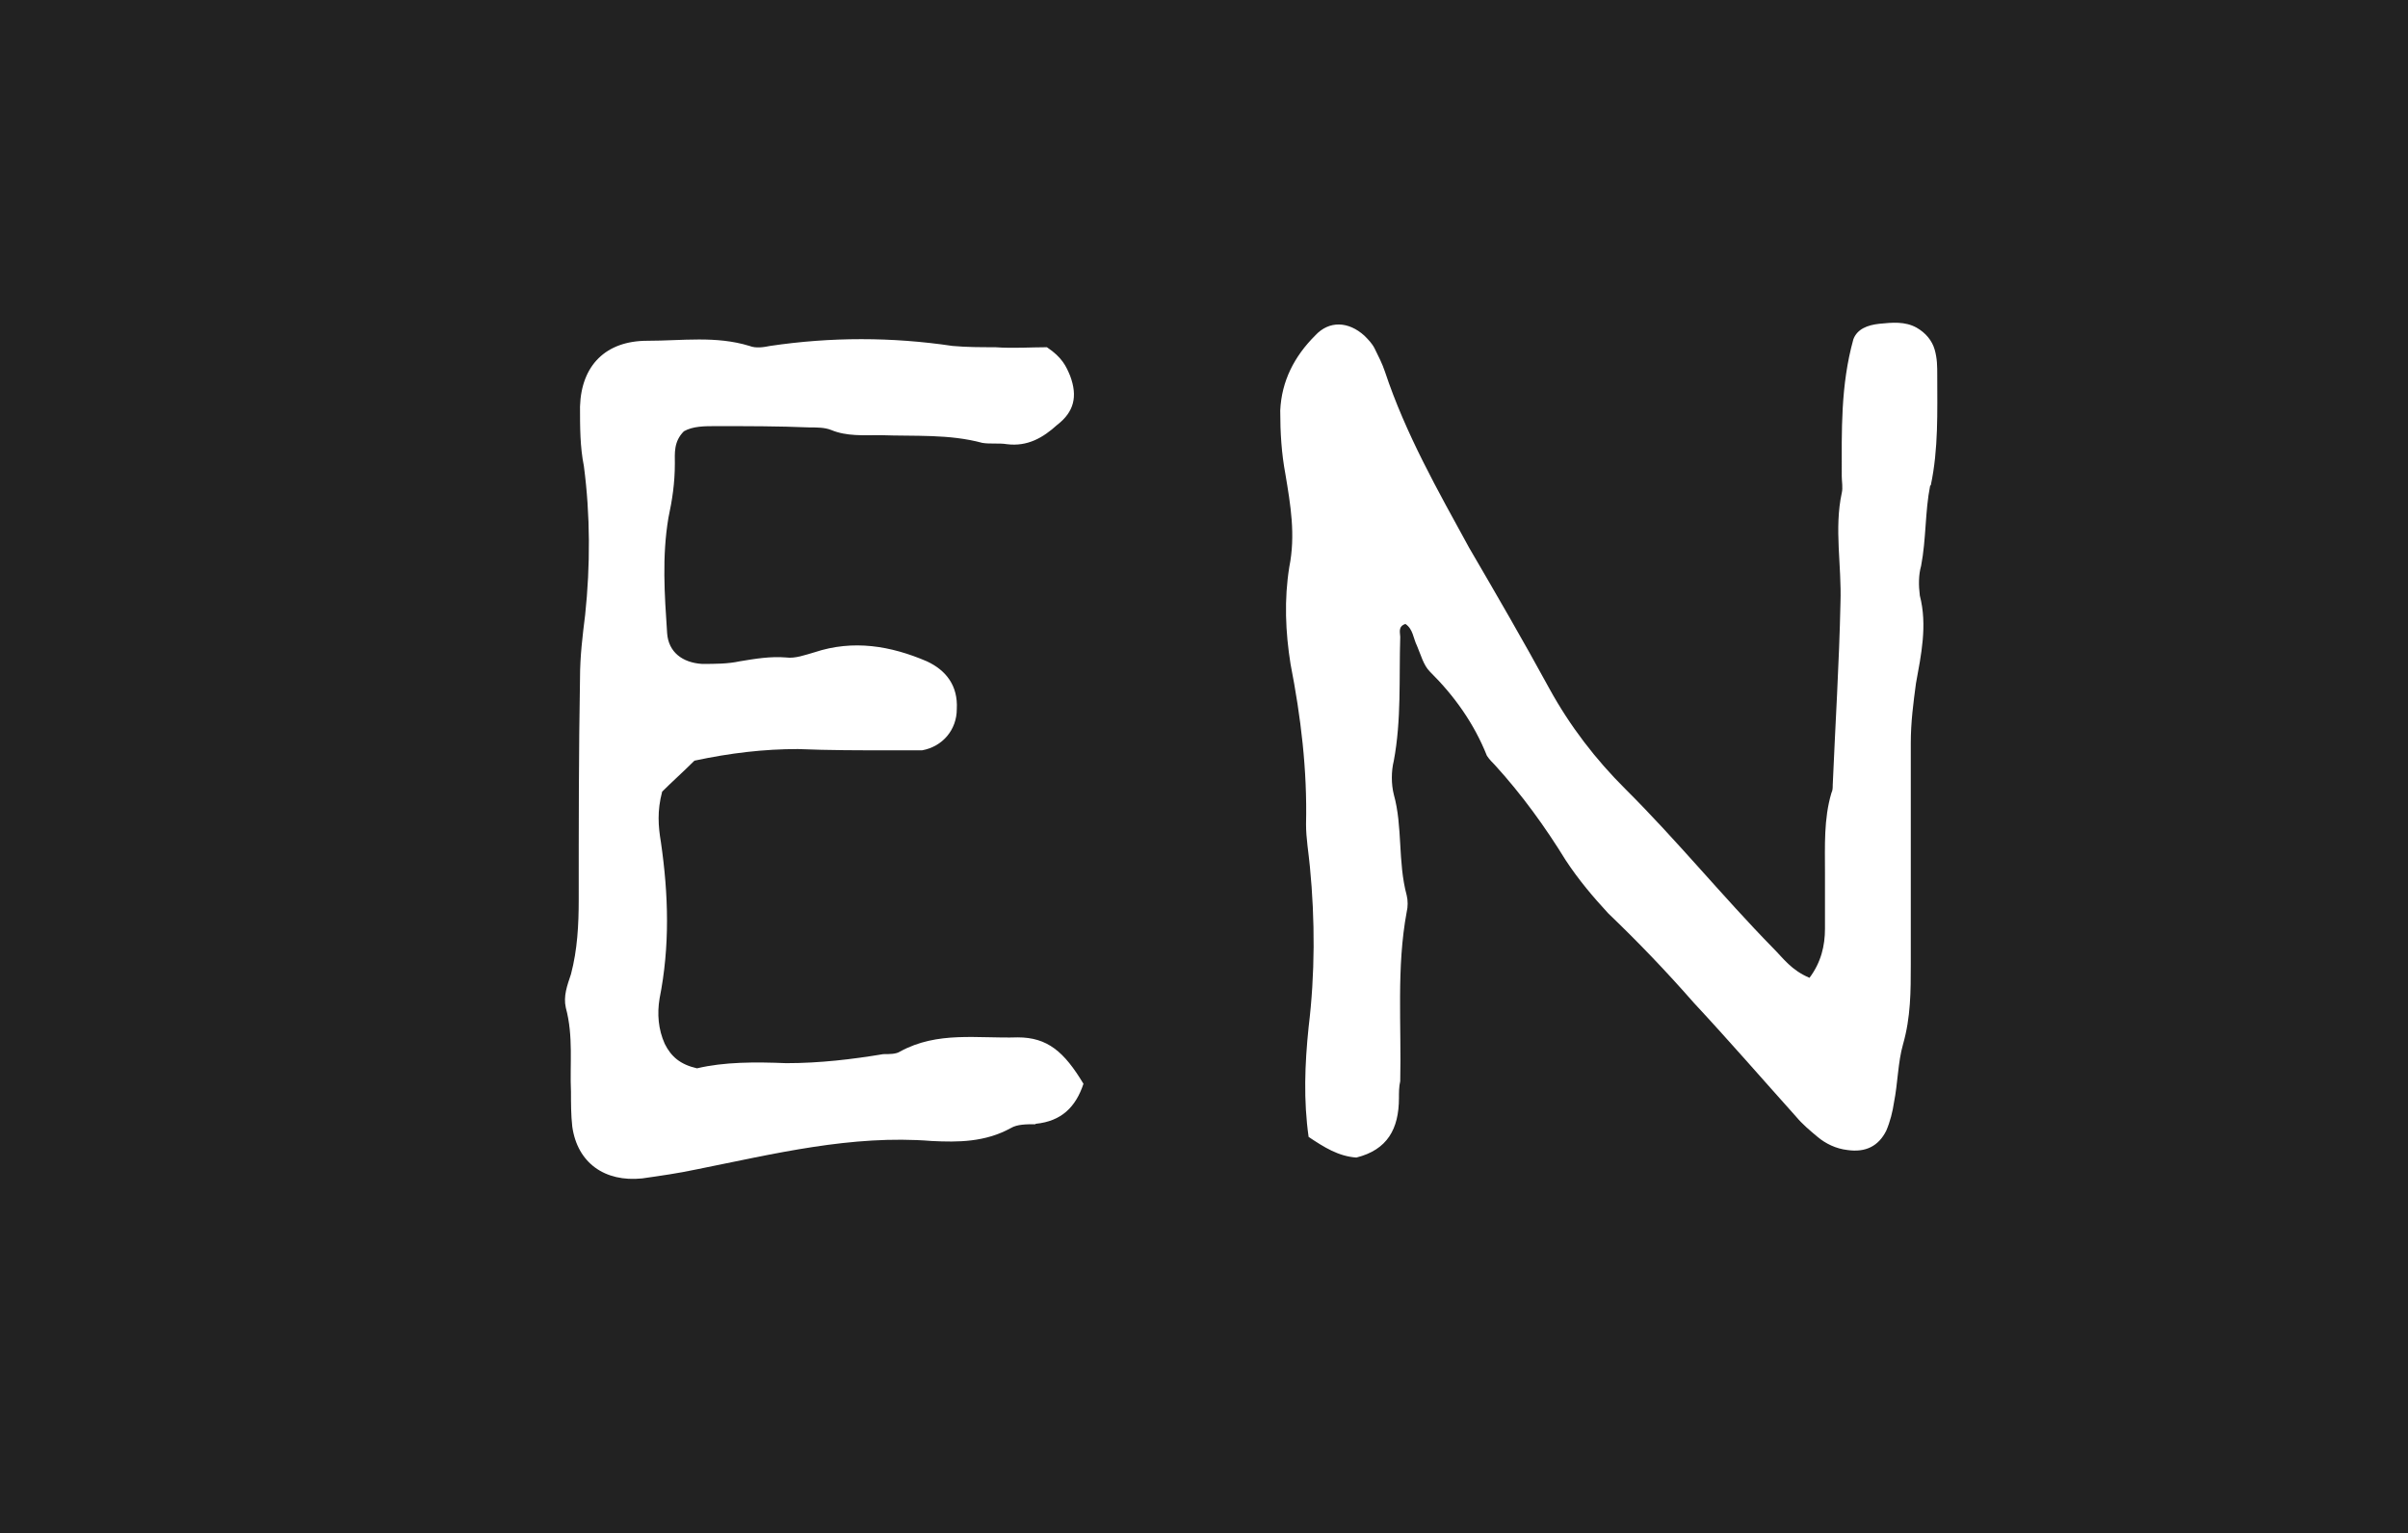 <?xml version="1.0" encoding="UTF-8"?>
<svg id="Ebene_2" data-name="Ebene 2" xmlns="http://www.w3.org/2000/svg" viewBox="0 0 111.97 71.31">
  <defs>
    <style>
      .cls-1 {
        fill: #fff;
      }

      .cls-2 {
        fill: #222;
      }
    </style>
  </defs>
  <g id="Ebene_2-2" data-name="Ebene 2">
    <rect class="cls-2" width="111.97" height="71.31"/>
    <g>
      <path class="cls-1" d="M48.14,52.29c-.42,0-.84,0-1.14.18-1.2.66-2.46.66-3.67.6-3.73-.3-7.34.6-10.94,1.32-.84.18-1.69.3-2.53.42-1.74.18-3.01-.72-3.25-2.41-.06-.54-.06-1.08-.06-1.62-.06-1.26.12-2.58-.24-3.91-.12-.54.06-1.02.24-1.56.3-1.14.36-2.29.36-3.49,0-3.43,0-6.86.06-10.28,0-1.02.12-1.98.24-2.95.24-2.28.24-4.63-.06-6.91-.18-.9-.18-1.81-.18-2.77.06-1.92,1.2-3.06,3.13-3.06,1.62,0,3.19-.24,4.75.24.3.12.66.06.96,0,2.83-.42,5.65-.42,8.48,0,.66.06,1.32.06,1.98.06.84.06,1.68,0,2.41,0,.72.48.9.9,1.08,1.33.36.96.18,1.68-.6,2.28-.66.6-1.38,1.02-2.34.9-.36-.06-.78,0-1.14-.06-1.56-.42-3.13-.3-4.75-.36-.78,0-1.56.06-2.28-.24-.3-.12-.66-.12-1.02-.12-1.44-.06-2.89-.06-4.33-.06-.54,0-1.08,0-1.5.24-.48.48-.42,1.02-.42,1.5,0,.9-.12,1.69-.3,2.53-.3,1.8-.18,3.55-.06,5.35.06.9.72,1.38,1.62,1.44.6,0,1.2,0,1.75-.12.72-.12,1.44-.24,2.16-.18.42.06.9-.12,1.32-.24,1.81-.6,3.55-.3,5.23.42.9.42,1.45,1.14,1.39,2.22,0,.96-.66,1.75-1.62,1.92h-1.38c-1.5,0-2.95,0-4.39-.06-1.56,0-3.13.18-4.81.54-.48.48-1.08,1.02-1.5,1.44-.24.9-.18,1.62-.06,2.34.36,2.47.42,4.87-.06,7.28-.12.72-.06,1.44.24,2.11.3.6.72.96,1.5,1.14,1.26-.3,2.7-.3,4.15-.24,1.56,0,3.07-.18,4.51-.42.3,0,.6,0,.78-.12,1.75-.96,3.61-.6,5.47-.66,1.38,0,2.16.66,3.06,2.16-.36,1.08-1.02,1.74-2.22,1.86Z"/>
      <path class="cls-1" d="M89.75,22.59c-.24,1.2-.18,2.47-.42,3.73-.12.42-.12.9-.06,1.38.36,1.38.06,2.77-.18,4.09-.12.9-.24,1.8-.24,2.77v10.28c0,1.26,0,2.47-.36,3.73-.24.84-.24,1.8-.42,2.7-.06.42-.18.9-.36,1.32-.36.72-.96,1.02-1.8.9-.54-.06-1.02-.3-1.38-.6-.36-.3-.72-.6-1.02-.96-1.56-1.74-3.13-3.55-4.75-5.29-1.26-1.44-2.59-2.83-3.97-4.15-.72-.78-1.38-1.56-1.98-2.47-.96-1.56-2.05-3.07-3.31-4.45-.12-.12-.24-.24-.36-.42-.6-1.5-1.5-2.77-2.65-3.91-.3-.3-.42-.78-.6-1.2-.18-.36-.18-.78-.54-1.02-.36.12-.24.42-.24.6-.06,1.92.06,3.85-.3,5.77-.12.48-.12,1.08,0,1.56.42,1.5.18,3.13.6,4.69.06.24.06.54,0,.78-.48,2.58-.24,5.23-.3,7.87-.06.24-.06.54-.06.78,0,1.44-.54,2.41-1.98,2.77-.84-.06-1.5-.48-2.22-.96-.24-1.69-.18-3.37,0-5.11.3-2.46.3-4.99.06-7.45-.06-.66-.18-1.32-.18-1.98.06-2.53-.24-4.99-.72-7.45-.24-1.5-.3-3.01-.06-4.51.3-1.5.06-2.89-.18-4.33-.18-.96-.24-1.92-.24-2.95.06-1.38.66-2.53,1.62-3.49.66-.72,1.56-.66,2.29,0,.18.18.36.36.48.6.18.36.36.72.48,1.08.96,2.89,2.46,5.53,3.91,8.18,1.26,2.16,2.52,4.33,3.73,6.55.96,1.75,2.16,3.31,3.55,4.69,2.41,2.4,4.51,4.99,6.86,7.39.48.48.84,1.02,1.69,1.38.54-.72.72-1.5.72-2.28v-2.59c0-1.26-.06-2.52.3-3.73.06-.12.06-.24.06-.36.12-2.83.3-5.65.36-8.48.06-1.75-.3-3.43.06-5.11.06-.24,0-.54,0-.78,0-2.11-.06-4.21.54-6.37.18-.48.66-.66,1.2-.72.6-.06,1.2-.12,1.74.18.42.24.72.6.84,1.02.12.42.12.78.12,1.2,0,1.68.06,3.42-.3,5.11Z"/>
    </g>
  </g>
</svg>